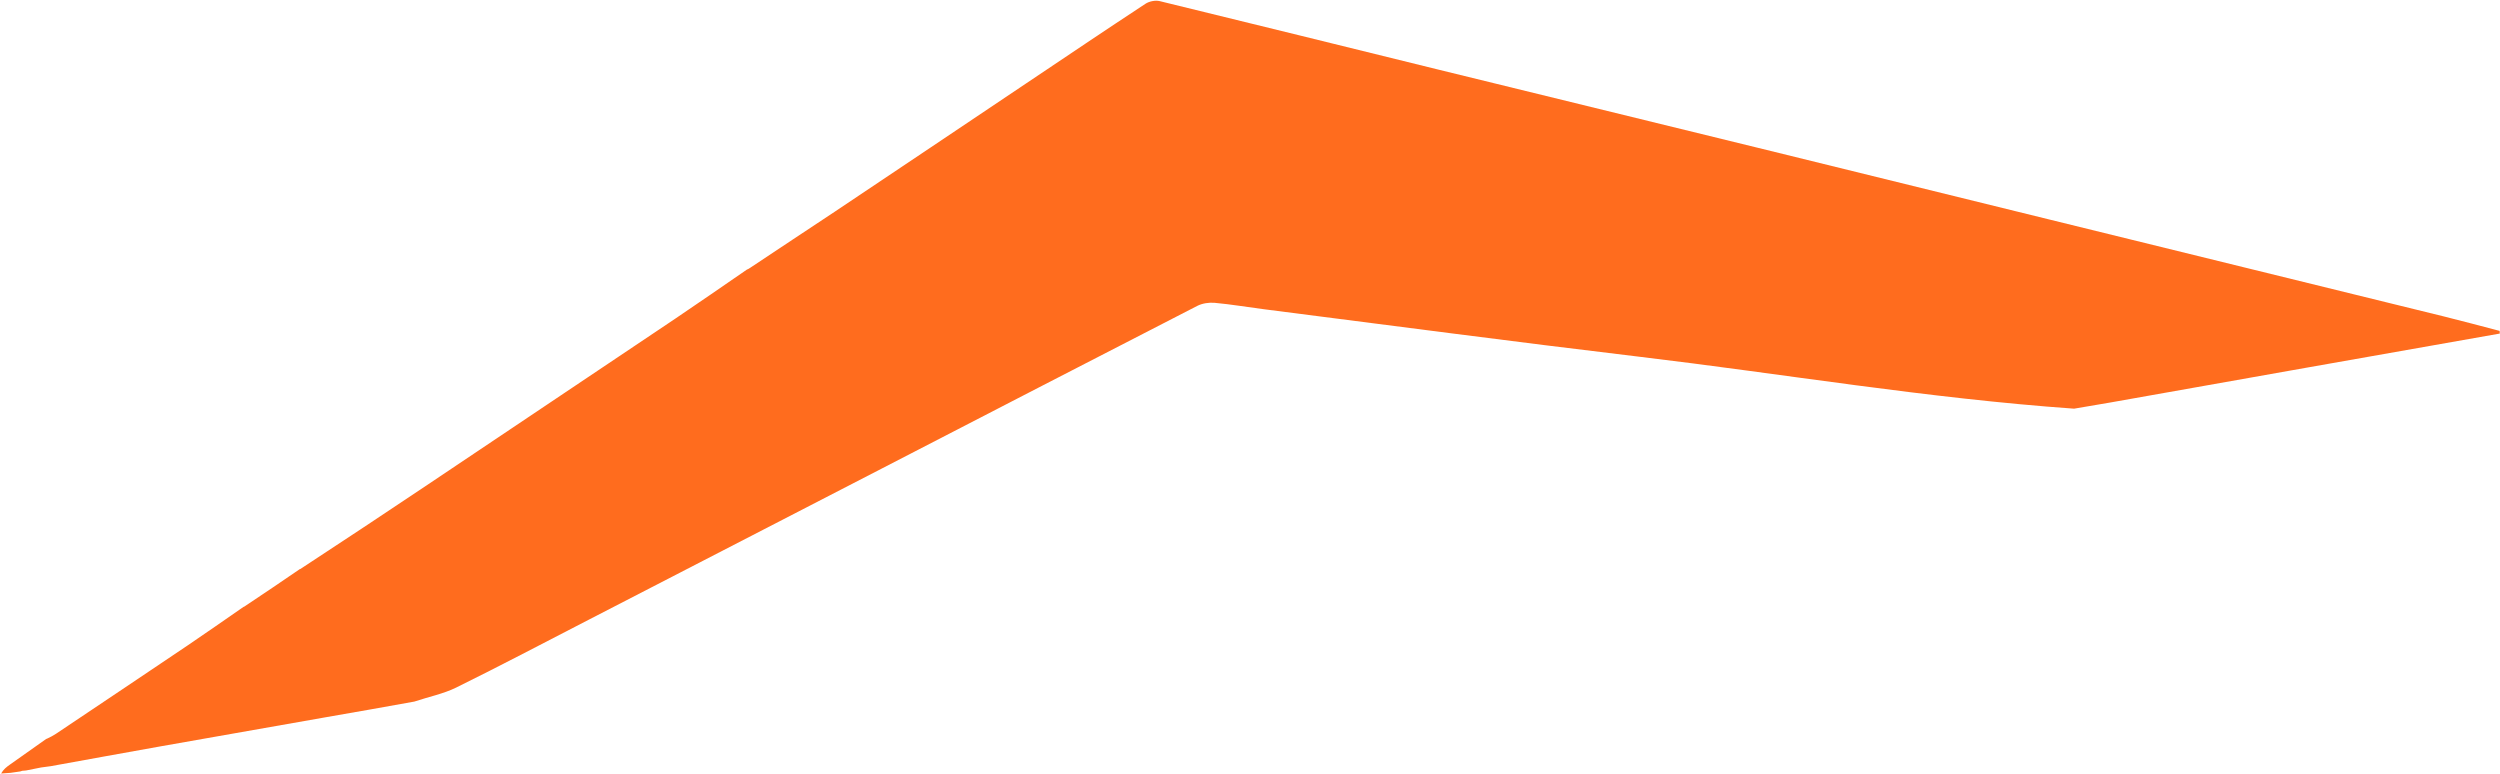 <?xml version="1.0" encoding="UTF-8"?> <svg xmlns="http://www.w3.org/2000/svg" width="675" height="209" viewBox="0 0 675 209" fill="none"> <path d="M560.004 110.341C520.449 107.544 481.555 100.954 442.437 96.295C408.663 92.273 374.944 87.781 341.202 83.485C336.79 82.923 332.397 82.168 327.972 81.764C326.421 81.622 324.615 81.896 323.24 82.602C294.762 97.217 266.332 111.927 237.888 126.609C211.54 140.209 185.189 153.802 158.835 167.39C146.975 173.505 135.166 179.726 123.202 185.627C119.725 187.342 115.789 188.118 111.871 189.426C103.924 190.877 96.17 192.225 87.941 193.66C72.812 196.324 58.154 198.885 43.504 201.487C33.568 203.251 23.643 205.07 13.713 206.865C12.986 206.96 12.259 207.056 11.096 207.219C9.442 207.536 8.224 207.784 7.007 208.032C6.77 208.042 6.534 208.052 6.002 208.117C5.628 208.21 5.548 208.249 5.468 208.288C4.744 208.391 4.02 208.494 2.882 208.66C1.746 208.764 1.025 208.806 0.303 208.848C0.929 207.721 1.775 207.083 2.638 206.471C5.914 204.148 9.197 201.833 12.477 199.514C12.477 199.514 12.423 199.495 12.637 199.471C13.603 199.011 14.381 198.614 15.102 198.131C26.983 190.17 38.871 182.218 50.728 174.22C55.766 170.821 60.737 167.321 65.738 163.867C65.738 163.867 65.679 163.861 65.895 163.822C71.052 160.412 75.994 157.04 80.935 153.669C80.935 153.669 80.895 153.65 81.104 153.625C92.062 146.449 102.828 139.322 113.558 132.141C136.472 116.805 159.376 101.456 182.263 86.079C188.764 81.711 195.19 77.228 201.65 72.797C201.933 72.68 202.216 72.562 202.562 72.299C210.197 67.17 217.797 62.23 225.334 57.194C242.597 45.658 259.827 34.073 277.074 22.511C287.794 15.325 298.495 8.11 309.277 1.019C310.295 0.35 311.939 0.016 313.108 0.3C338.202 6.398 363.263 12.629 388.342 18.788C417.912 26.048 447.495 33.251 477.066 40.504C502.394 46.716 527.713 52.969 553.038 59.194C588.616 67.938 624.198 76.663 659.772 85.419C664.831 86.663 669.859 88.033 674.901 89.345C674.912 89.585 674.923 89.824 674.935 90.064C639.969 96.234 605.003 102.404 569.81 108.671C566.467 109.264 563.351 109.76 560.004 110.341Z" fill="#FF6C1E"></path> </svg> 